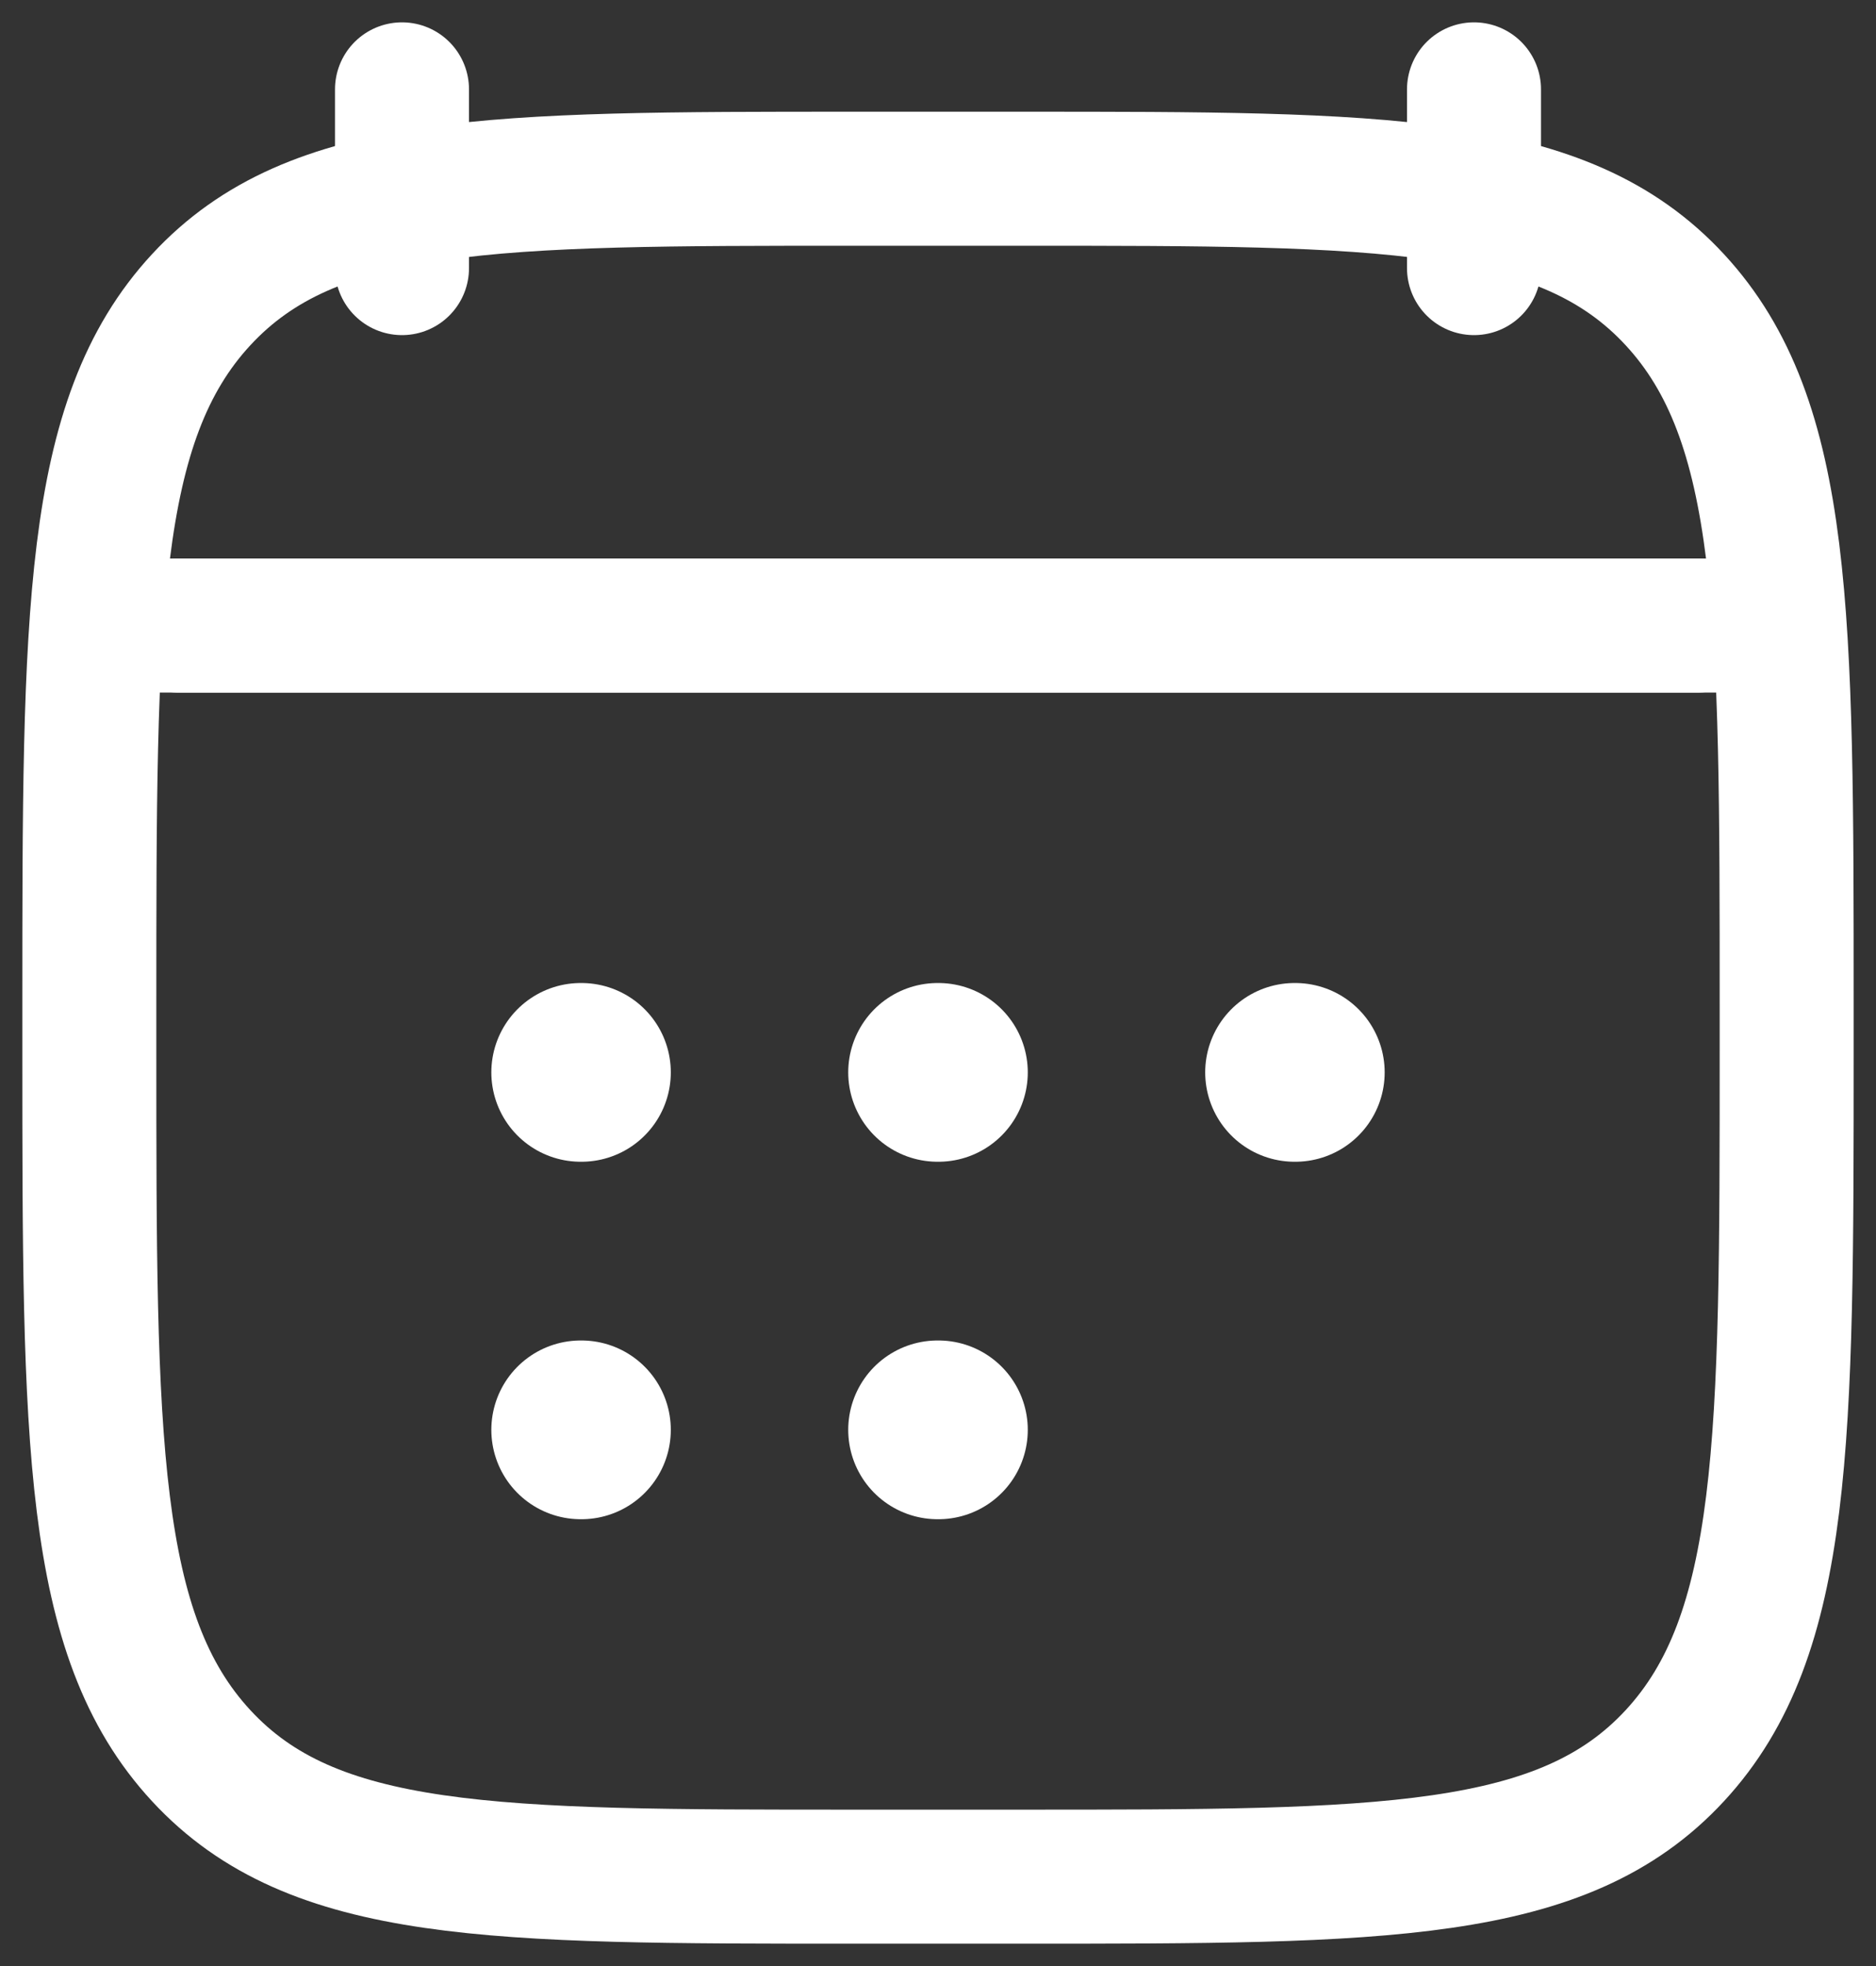 <svg width="21" height="22" viewBox="0 0 21 22" fill="none" xmlns="http://www.w3.org/2000/svg">
<rect x="0" y="0" width="21" height="22" fill="#333333" stroke="none"/>
<path d="M16.5 1V3M4.5 1V3" stroke="white" stroke-width="1.5" stroke-linecap="round" stroke-linejoin="round"/>
<path d="M10.495 12H10.505M10.495 16H10.505M14.491 12H14.5M6.5 12H6.509M6.5 16H6.509" stroke="white" stroke-width="2" stroke-linecap="round" stroke-linejoin="round"/>
<path d="M2 7H19" stroke="white" stroke-width="1.5" stroke-linecap="round" stroke-linejoin="round"/>
<path d="M1 11.243C1 6.886 1 4.707 2.252 3.354C3.504 2 5.519 2 9.55 2H11.45C15.48 2 17.496 2 18.748 3.354C20 4.707 20 6.886 20 11.243V11.757C20 16.114 20 18.293 18.748 19.646C17.496 21 15.48 21 11.45 21H9.55C5.519 21 3.504 21 2.252 19.646C1 18.293 1 16.114 1 11.757V11.243Z" stroke="white" stroke-width="1.5" stroke-linecap="round" stroke-linejoin="round"/>
<path d="M1.5 7H19.5" stroke="white" stroke-width="1.5" stroke-linecap="round" stroke-linejoin="round"/>
</svg>
